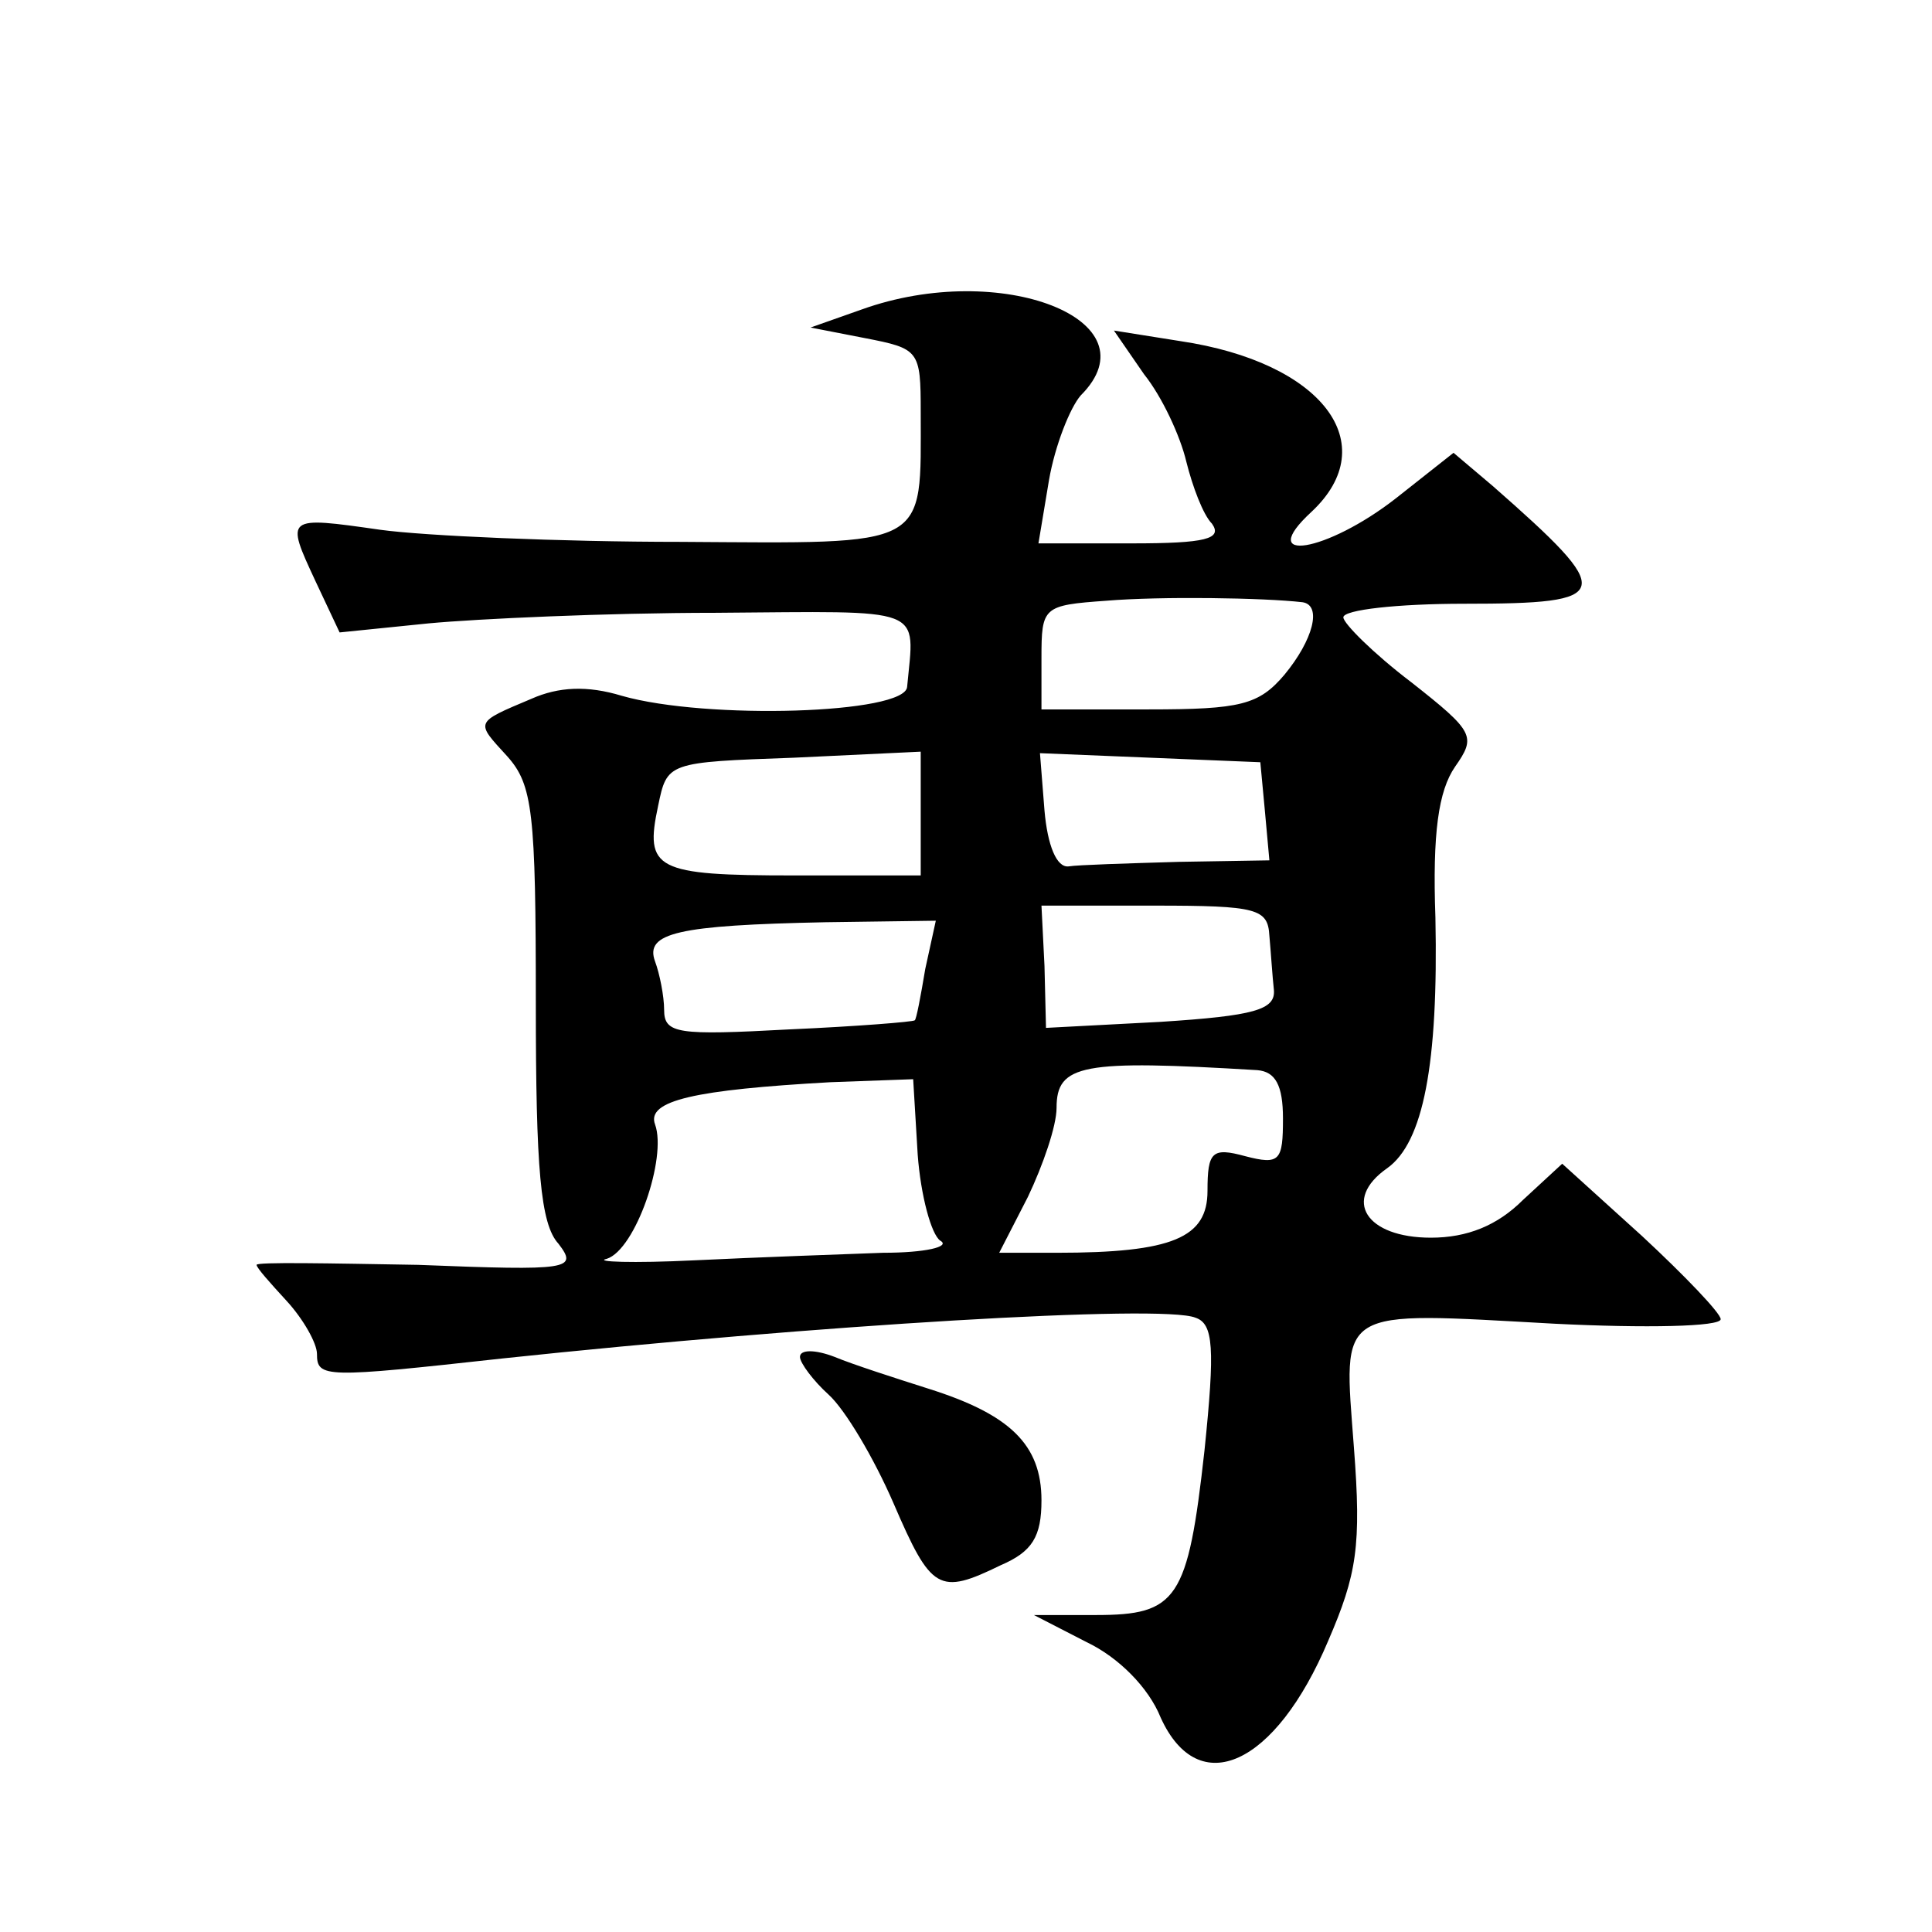 <?xml version="1.0" standalone="no"?>
<!DOCTYPE svg PUBLIC "-//W3C//DTD SVG 20010904//EN"
 "http://www.w3.org/TR/2001/REC-SVG-20010904/DTD/svg10.dtd">
<svg version="1.0" xmlns="http://www.w3.org/2000/svg"
 width="128pt" height="128pt" viewBox="0 0 128 128"
 preserveAspectRatio="xMidYMid meet">
<g transform="translate(0,128) scale(0.1,-0.1)"
fill="#0" stroke="none">
<path d="M571 1075 l-34 -12 36 -7 c36 -7 37 -8 37 -49 0 -91 7 -87 -159 -86 -80
0 -170 4 -199 8 -63 9 -63 9 -43 -34 l16 -34 59 6 c32 3 118 7 190 7 141 1 132
5 127 -49 -1 -18 -133 -22 -189 -6 -23 7 -42 6 -60 -2 -38 -16 -37 -15 -16 -38
17 -19 19 -37 19 -164 0 -109 3 -146 15 -159 13 -17 8 -18 -93 -14 -59 1 -107 2
-107 0 0 -2 9 -12 20 -24 11 -12 20 -28 20 -35 0 -16 5 -16 123 -3 207 22 437 36
459 27 12 -4 13 -20 6 -88 -11 -99 -18 -109 -72 -109 l-41 0 35 -18 c21 -10 41
-30 49 -50 25 -55 76 -32 111 51 19 44 22 63 17 128 -7 94 -13 90 133 82 60 -3
110 -2 110 3 0 4 -24 29 -52 55 l-53 48 -26 -24 c-17 -17 -37 -25 -61 -25 -43 0
-59 25 -29 46 24 17 34 69 32 166 -2 56 2 84 13 100 14 20 13 23 -29 56 -25 19
-45 39 -45 43 0 5 36 9 80 9 100 0 101 6 19 78 l-26 22 -38 -30 c-46 -36 -94 -44
-56 -9 48 45 7 99 -87 113 l-44 7 20 -29 c12 -15 24 -41 28 -58 4 -16 11 -35 17
-41 7 -10 -4 -13 -53 -13 l-62 0 7 42 c4 23 14 48 21 56 50 50 -53 90 -145 57z
m292 -194 c13 -2 7 -25 -12 -48 -17 -20 -29 -23 -90 -23 l-71 0 0 34 c0 34 1 35
43 38 36 3 104 2 130 -1z m-253 -140 l0 -41 -84 0 c-92 0 -99 4 -90 46 6 29 6 29
90 32 l84 4 0 -41z m228 2 l3 -33 -60 -1 c-34 -1 -67 -2 -73 -3 -8 -1 -14 14 -16
37 l-3 38 73 -3 73 -3 3 -32z m3 -83 c1 -11 2 -27 3 -36 1 -13 -13 -17 -75 -21
l-76 -4 -1 41 -2 40 75 0 c68 0 75 -2 76 -20z m-228 -22 c-3 -18 -6 -34 -7 -34
-1 -1 -38 -4 -83 -6 -74 -4 -83 -3 -83 13 0 9 -3 24 -6 32 -7 19 15 24 113 26 l73
1 -7 -32z m220 -67 c12 -1 17 -10 17 -32 0 -28 -2 -31 -25 -25 -22 6 -25 3 -25
-23 0 -31 -23 -41 -100 -41 l-38 0 19 37 c10 21 19 47 19 59 0 29 17 32 133 25z
m-210 -113 c7 -4 -10 -8 -38 -8 -27 -1 -84 -3 -125 -5 -41 -2 -67 -1 -58 1 19 6
40 67 32 89 -6 16 27 23 116 28 l55 2 3 -50 c2 -27 9 -53 15 -57z M530 381 c0 -4
9 -16 19 -25 11 -10 30 -42 43 -72 25 -58 30 -61 71 -41 21 9 27 19 27 43 0 37
-21 57 -75 74 -22 7 -50 16 -62 21 -13 5 -23 5 -23 0z"/>
</g>
</svg>
